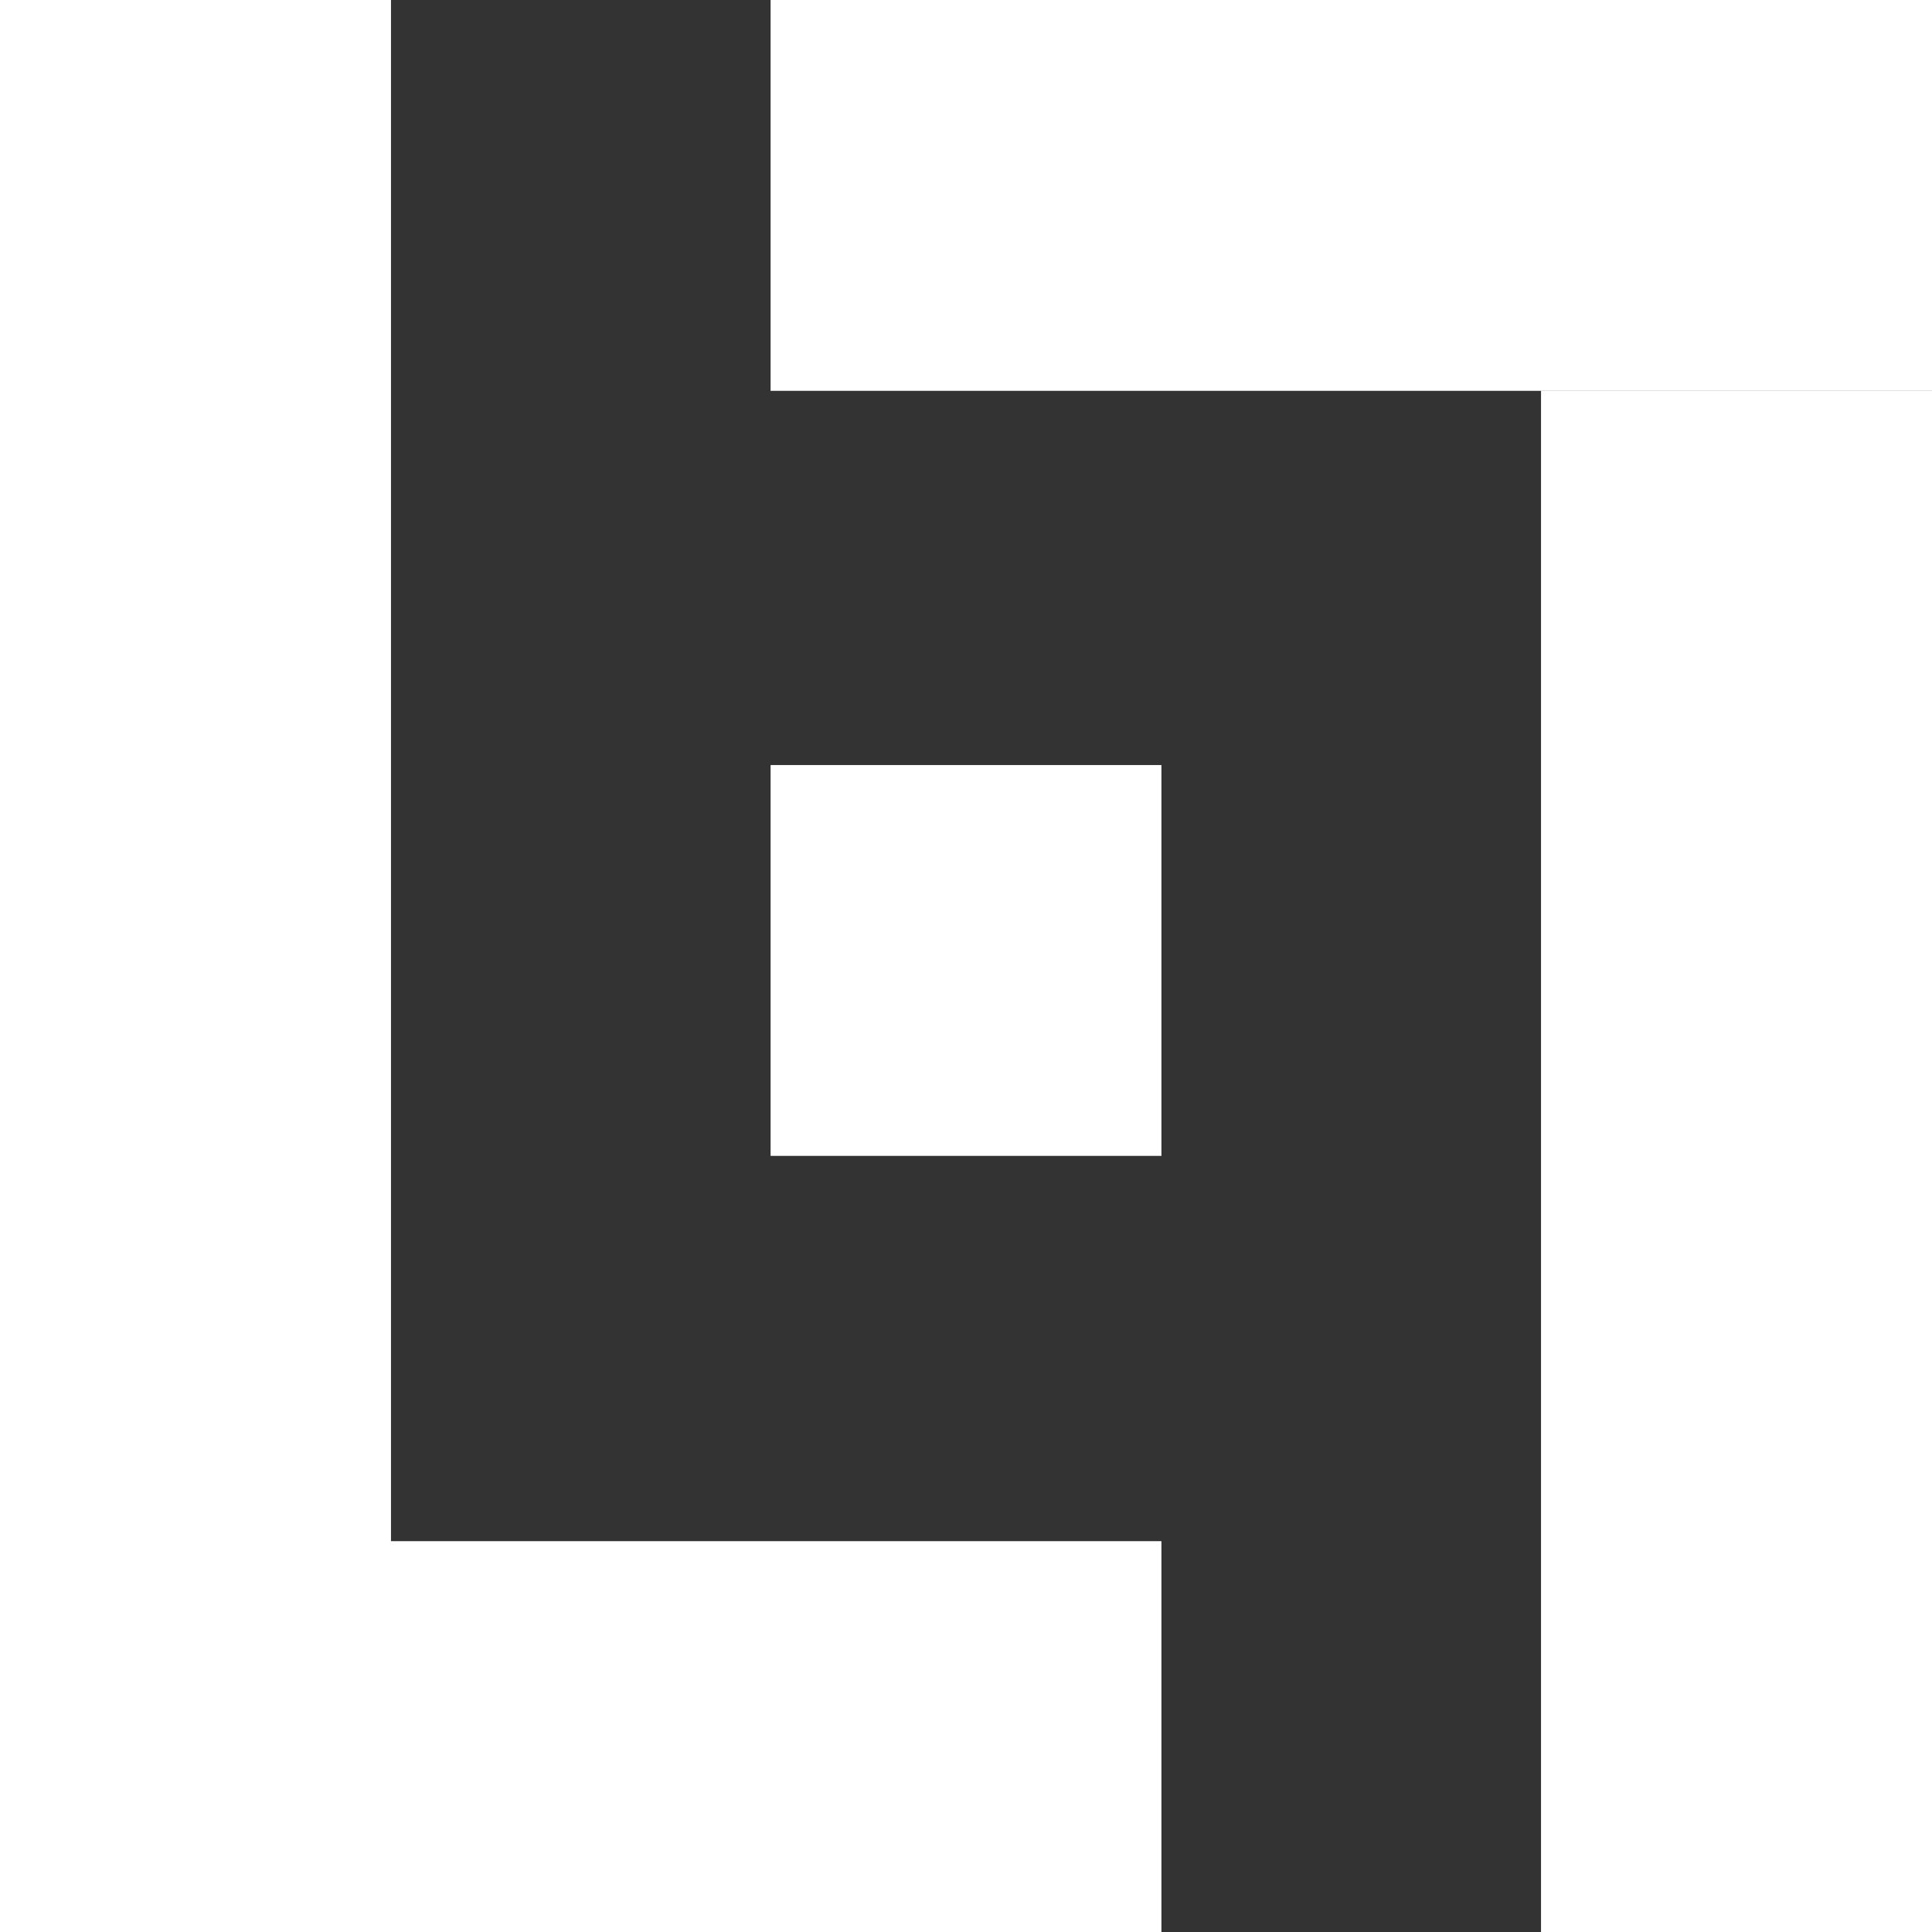 <?xml version="1.0" encoding="UTF-8"?>
<svg id="a" data-name="Layer 1" xmlns="http://www.w3.org/2000/svg" viewBox="0 0 1864.61 1864.61">
  <rect x="0" y="0" width="1864.61" height="1864.61" fill="#333333" stroke="none"/>
  <rect width="377.2" height="1864.61" style="fill: #fff; stroke-width: 0px;"/>
  <rect x="371.85" y="1115.56" width="377.2" height="1120.91" transform="translate(2236.47 1115.56) rotate(90)" style="fill: #fff; stroke-width: 0px;"/>
  <rect width="377.2" height="1864.61" style="fill: #fff; stroke-width: 0px;"/>
  <rect x="1487.41" y="377.2" width="377.2" height="1487.41" transform="translate(3352.03 2241.82) rotate(180)" style="fill: #fff; stroke-width: 0px;"/>
  <rect x="1115.56" y="-371.85" width="377.2" height="1120.91" transform="translate(1115.56 1492.76) rotate(-90)" style="fill: #fff; stroke-width: 0px;"/>
  <rect x="1487.41" y="377.2" width="377.2" height="1487.41" transform="translate(3352.03 2241.82) rotate(180)" style="fill: #fff; stroke-width: 0px;"/>
  <rect x="743.71" y="738.36" width="377.2" height="377.2" style="fill: #fff; stroke-width: 0px;"/>
</svg>